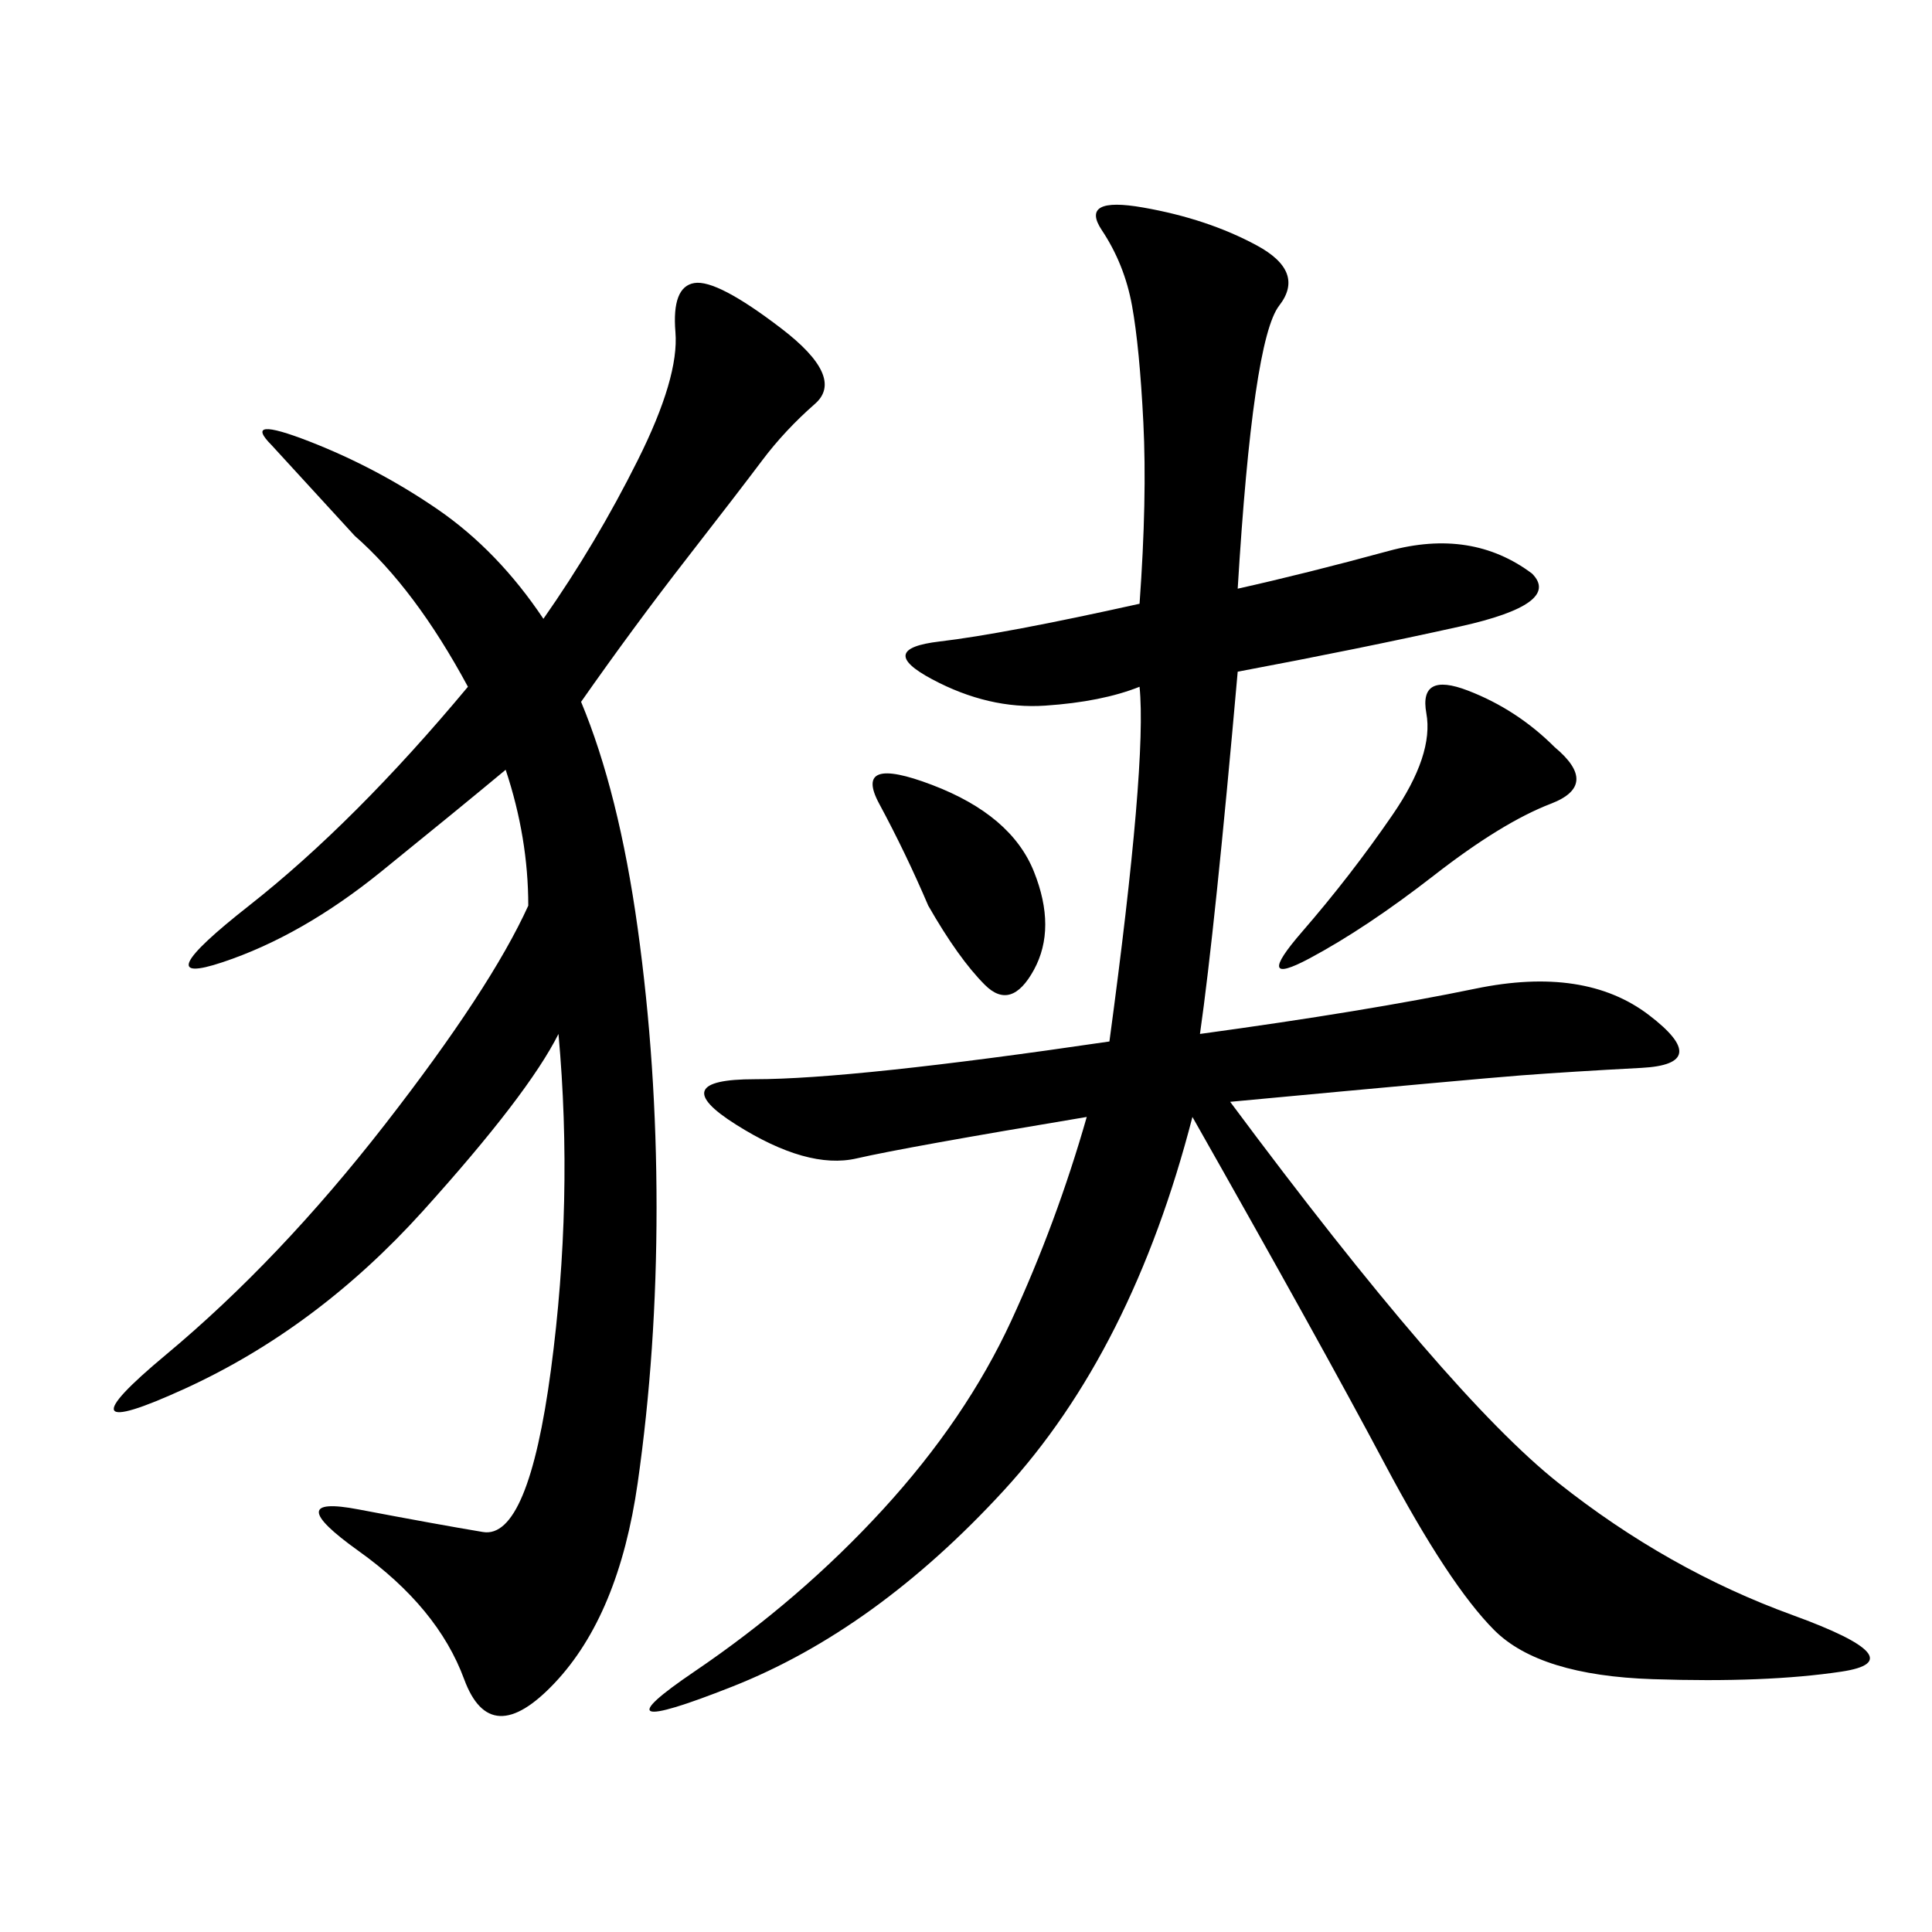 <svg xmlns="http://www.w3.org/2000/svg" xmlns:xlink="http://www.w3.org/1999/xlink" width="300" height="300"><path d="M192.19 91.41Q202.73 89.06 215.63 85.55Q228.52 82.03 237.89 89.06L237.89 89.06Q242.58 93.75 226.76 97.27Q210.94 100.78 192.19 104.30L192.19 104.30Q188.67 144.14 186.33 160.55L186.33 160.55Q212.11 157.03 229.10 153.52Q246.09 150 256.05 157.62Q266.02 165.23 254.88 165.82Q243.75 166.41 236.13 166.99Q228.52 167.58 191.02 171.09L191.02 171.09Q225 216.80 241.99 230.27Q258.98 243.75 278.32 250.78Q297.66 257.81 285.94 259.57Q274.22 261.33 256.64 260.74Q239.06 260.16 232.03 253.13Q225 246.09 215.04 227.34Q205.08 208.59 185.16 173.44L185.16 173.44Q175.78 209.77 155.86 231.45Q135.94 253.13 113.67 261.91Q91.41 270.70 107.81 259.57Q124.22 248.44 137.11 234.38Q150 220.31 157.03 205.08Q164.06 189.84 168.75 173.44L168.75 173.44Q140.63 178.13 133.01 179.88Q125.39 181.64 114.26 174.61Q103.13 167.58 117.19 167.58L117.19 167.58Q132.42 167.58 172.27 161.72L172.27 161.72Q178.13 118.36 176.95 106.64L176.95 106.64Q171.09 108.98 162.30 109.57Q153.52 110.16 144.73 105.47Q135.94 100.78 145.90 99.61Q155.86 98.44 176.95 93.75L176.95 93.75Q178.13 77.34 177.54 65.63Q176.95 53.91 175.78 47.46Q174.61 41.02 171.09 35.74Q167.58 30.47 177.54 32.23Q187.50 33.98 195.12 38.09Q202.73 42.19 198.63 47.46Q194.53 52.73 192.19 91.41L192.19 91.41ZM90.23 108.98Q96.09 123.05 99.02 144.14Q101.95 165.23 101.95 187.50L101.95 187.50Q101.95 209.77 99.02 230.27Q96.09 250.78 86.13 261.33Q76.17 271.88 72.07 260.74Q67.97 249.61 55.66 240.82Q43.36 232.03 55.66 234.38Q67.97 236.72 75 237.89Q82.03 239.06 85.55 212.70Q89.06 186.33 86.72 160.55L86.72 160.55Q82.03 169.92 65.63 188.09Q49.22 206.25 28.71 215.63Q8.20 225 25.78 210.35Q43.36 195.70 59.77 174.61Q76.17 153.52 82.03 140.63L82.03 140.63Q82.03 130.08 78.52 119.53L78.52 119.53Q71.48 125.39 59.18 135.35Q46.88 145.31 34.57 149.41Q22.27 153.52 38.67 140.63Q55.08 127.73 72.66 106.64L72.66 106.64Q64.45 91.41 55.08 83.20L55.08 83.20L42.19 69.14Q37.50 64.45 48.05 68.55Q58.59 72.66 67.97 79.10Q77.34 85.55 84.38 96.09L84.38 96.09Q92.58 84.38 99.02 71.48Q105.47 58.59 104.88 51.56Q104.30 44.53 107.81 43.95Q111.33 43.36 121.29 50.98Q131.25 58.59 126.56 62.70Q121.88 66.80 118.36 71.48Q114.84 76.17 106.64 86.72Q98.44 97.27 90.23 108.98L90.23 108.98ZM241.41 116.02Q248.44 121.88 240.82 124.80Q233.20 127.73 222.66 135.94Q212.11 144.14 203.32 148.83Q194.53 153.52 202.15 144.73Q209.77 135.94 216.21 126.56Q222.66 117.19 221.48 110.74Q220.31 104.30 227.93 107.23Q235.55 110.16 241.41 116.02L241.41 116.02ZM144.14 140.63Q140.63 132.42 136.52 124.80Q132.42 117.19 144.73 121.88Q157.03 126.56 160.55 135.35Q164.06 144.14 160.55 150.59Q157.03 157.03 152.93 152.93Q148.83 148.83 144.14 140.63L144.14 140.63Z"/></svg>